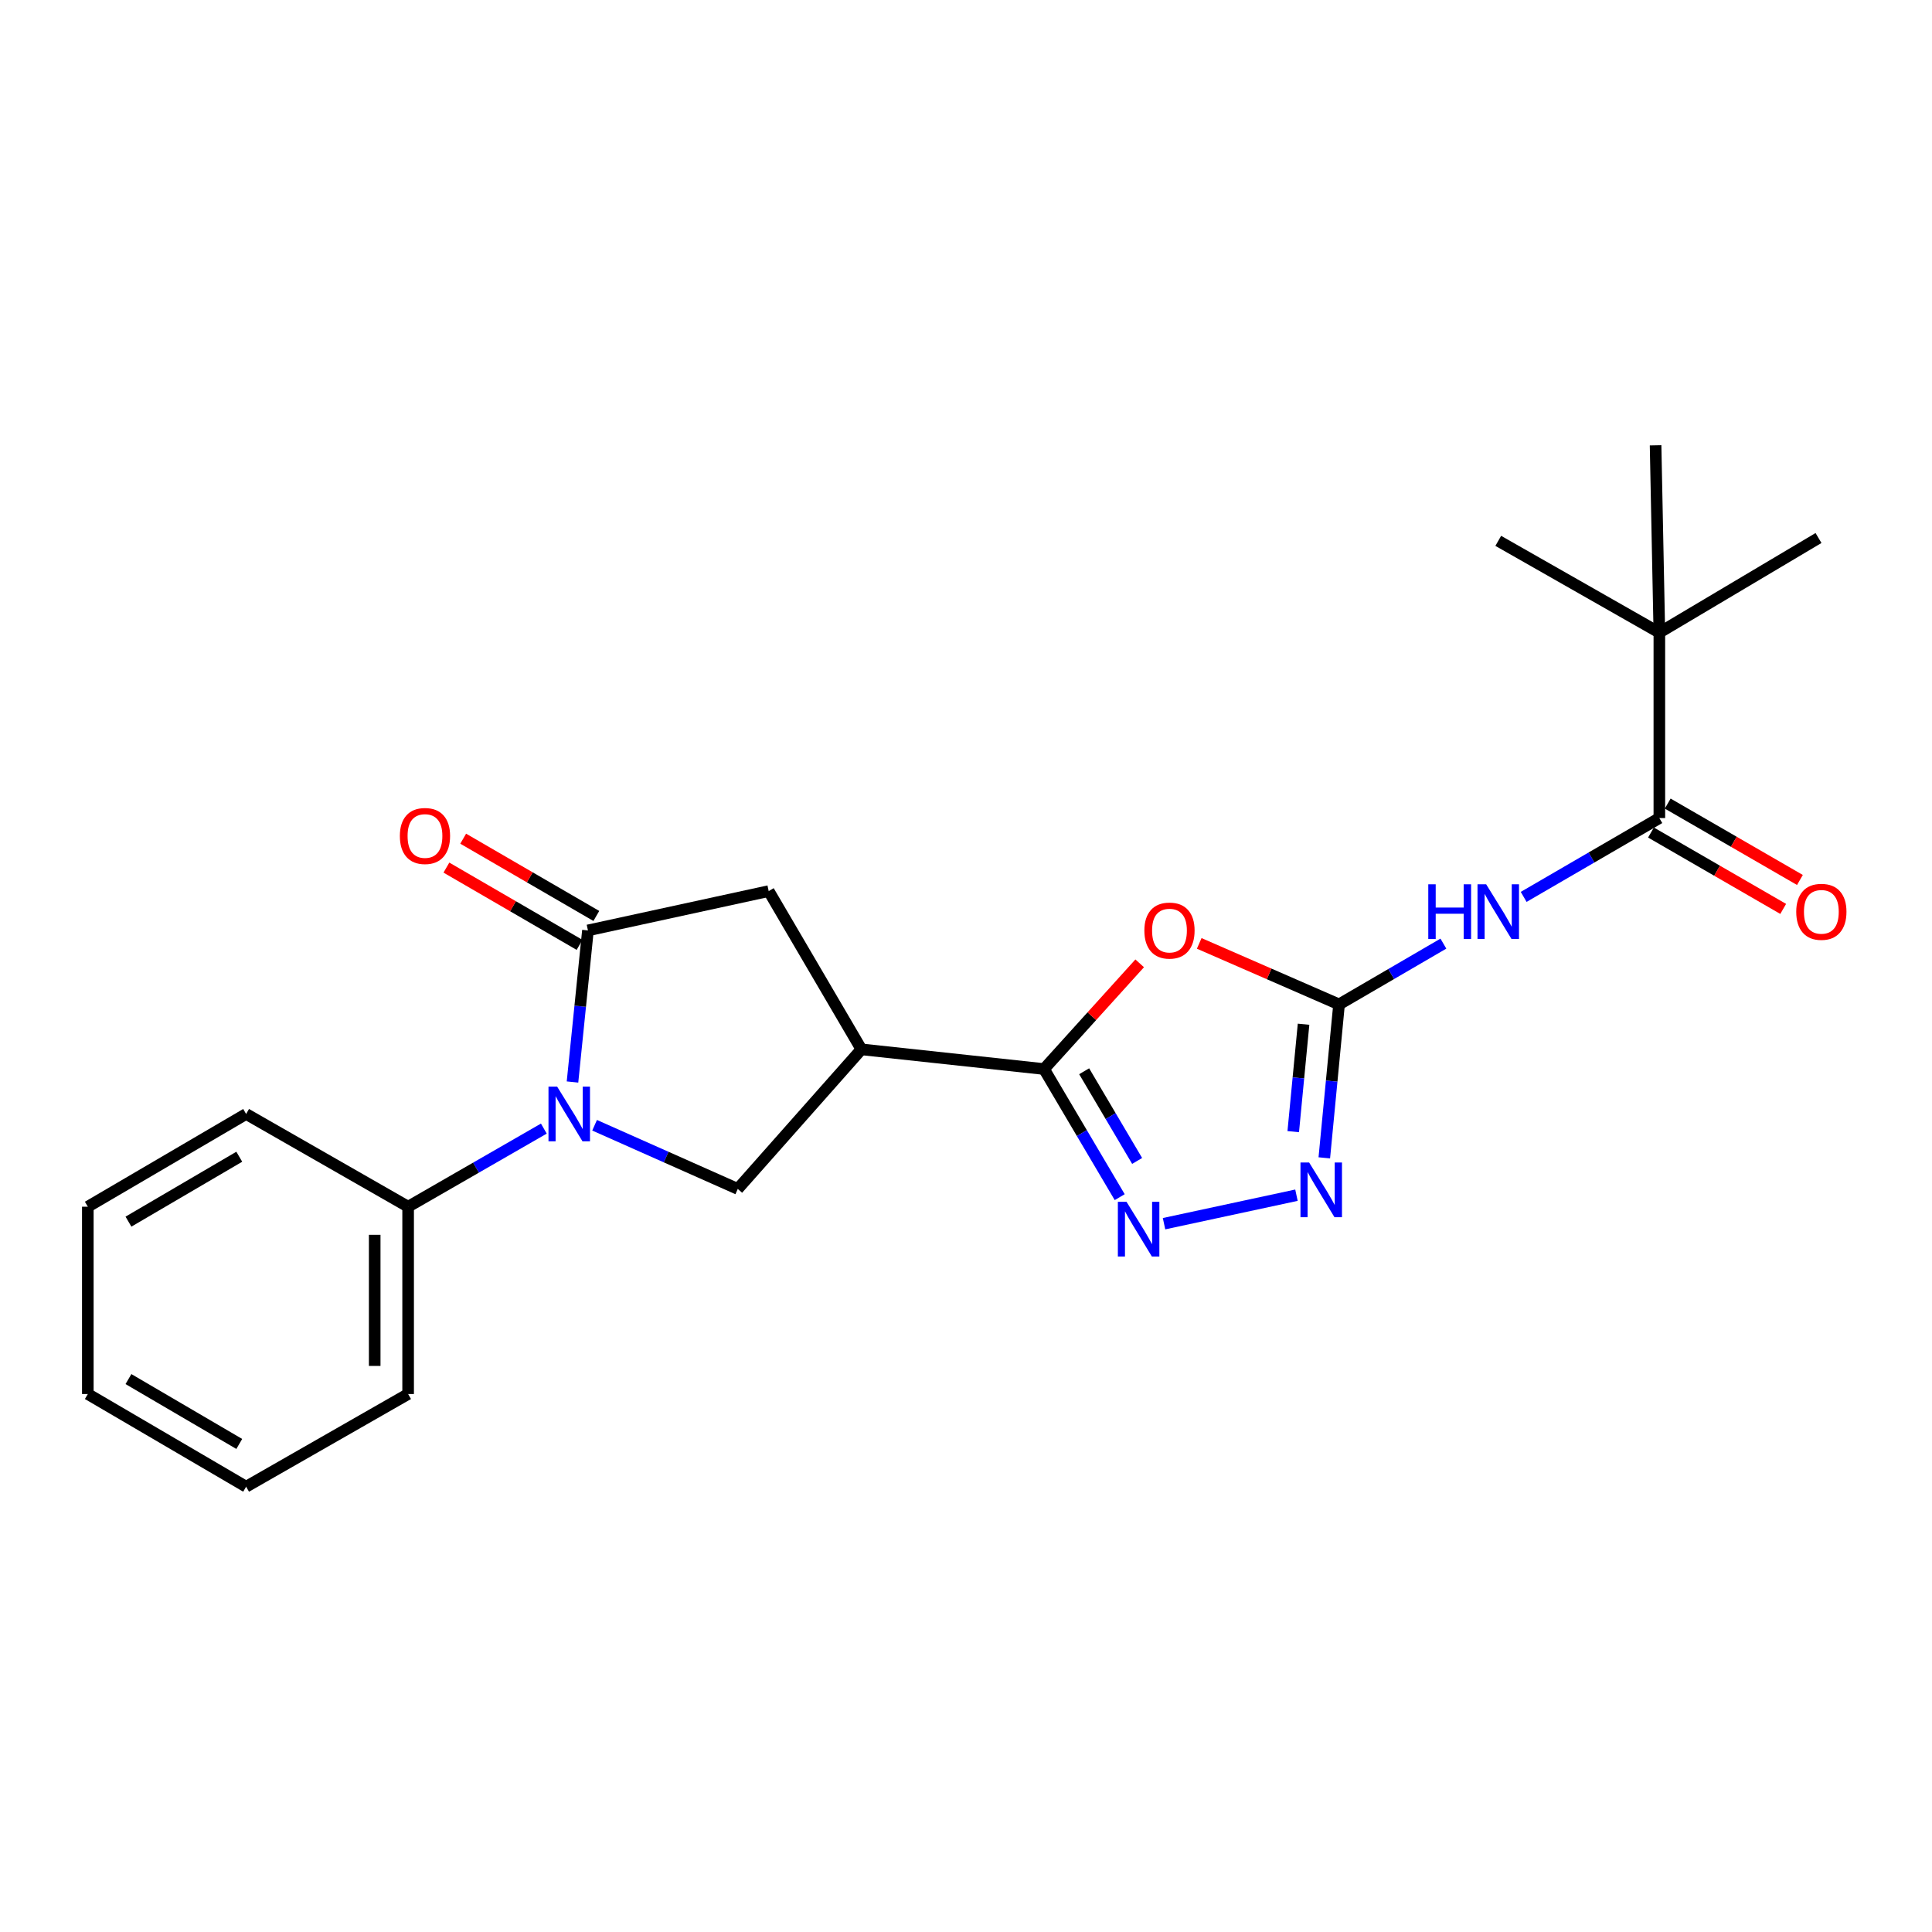 <?xml version='1.0' encoding='iso-8859-1'?>
<svg version='1.1' baseProfile='full'
              xmlns='http://www.w3.org/2000/svg'
                      xmlns:rdkit='http://www.rdkit.org/xml'
                      xmlns:xlink='http://www.w3.org/1999/xlink'
                  xml:space='preserve'
width='1000px' height='1000px' viewBox='0 0 1000 1000'>
<!-- END OF HEADER -->
<rect style='opacity:1.0;fill:#FFFFFF;stroke:none' width='1000' height='1000' x='0' y='0'> </rect>
<path class='bond-3' d='M 296.323,560.047 L 300.32,520.814' style='fill:none;fill-rule:evenodd;stroke:#0000FF;stroke-width:6px;stroke-linecap:butt;stroke-linejoin:miter;stroke-opacity:1' />
<path class='bond-3' d='M 300.32,520.814 L 304.317,481.582' style='fill:none;fill-rule:evenodd;stroke:#000000;stroke-width:6px;stroke-linecap:butt;stroke-linejoin:miter;stroke-opacity:1' />
<path class='bond-8' d='M 307.763,582.431 L 344.818,598.907' style='fill:none;fill-rule:evenodd;stroke:#0000FF;stroke-width:6px;stroke-linecap:butt;stroke-linejoin:miter;stroke-opacity:1' />
<path class='bond-8' d='M 344.818,598.907 L 381.872,615.382' style='fill:none;fill-rule:evenodd;stroke:#000000;stroke-width:6px;stroke-linecap:butt;stroke-linejoin:miter;stroke-opacity:1' />
<path class='bond-12' d='M 281.491,584.161 L 246.369,604.376' style='fill:none;fill-rule:evenodd;stroke:#0000FF;stroke-width:6px;stroke-linecap:butt;stroke-linejoin:miter;stroke-opacity:1' />
<path class='bond-12' d='M 246.369,604.376 L 211.246,624.591' style='fill:none;fill-rule:evenodd;stroke:#000000;stroke-width:6px;stroke-linecap:butt;stroke-linejoin:miter;stroke-opacity:1' />
<path class='bond-0' d='M 693.086,519.879 L 656.9,504.089' style='fill:none;fill-rule:evenodd;stroke:#000000;stroke-width:6px;stroke-linecap:butt;stroke-linejoin:miter;stroke-opacity:1' />
<path class='bond-0' d='M 656.9,504.089 L 620.715,488.299' style='fill:none;fill-rule:evenodd;stroke:#FF0000;stroke-width:6px;stroke-linecap:butt;stroke-linejoin:miter;stroke-opacity:1' />
<path class='bond-6' d='M 693.086,519.879 L 720.09,504.148' style='fill:none;fill-rule:evenodd;stroke:#000000;stroke-width:6px;stroke-linecap:butt;stroke-linejoin:miter;stroke-opacity:1' />
<path class='bond-6' d='M 720.09,504.148 L 747.095,488.417' style='fill:none;fill-rule:evenodd;stroke:#0000FF;stroke-width:6px;stroke-linecap:butt;stroke-linejoin:miter;stroke-opacity:1' />
<path class='bond-25' d='M 693.086,519.879 L 689.272,559.59' style='fill:none;fill-rule:evenodd;stroke:#000000;stroke-width:6px;stroke-linecap:butt;stroke-linejoin:miter;stroke-opacity:1' />
<path class='bond-25' d='M 689.272,559.59 L 685.458,599.301' style='fill:none;fill-rule:evenodd;stroke:#0000FF;stroke-width:6px;stroke-linecap:butt;stroke-linejoin:miter;stroke-opacity:1' />
<path class='bond-25' d='M 674.718,530.138 L 672.048,557.936' style='fill:none;fill-rule:evenodd;stroke:#000000;stroke-width:6px;stroke-linecap:butt;stroke-linejoin:miter;stroke-opacity:1' />
<path class='bond-25' d='M 672.048,557.936 L 669.379,585.734' style='fill:none;fill-rule:evenodd;stroke:#0000FF;stroke-width:6px;stroke-linecap:butt;stroke-linejoin:miter;stroke-opacity:1' />
<path class='bond-1' d='M 540.387,553.332 L 445.865,543.142' style='fill:none;fill-rule:evenodd;stroke:#000000;stroke-width:6px;stroke-linecap:butt;stroke-linejoin:miter;stroke-opacity:1' />
<path class='bond-2' d='M 540.387,553.332 L 565.144,525.976' style='fill:none;fill-rule:evenodd;stroke:#000000;stroke-width:6px;stroke-linecap:butt;stroke-linejoin:miter;stroke-opacity:1' />
<path class='bond-2' d='M 565.144,525.976 L 589.902,498.62' style='fill:none;fill-rule:evenodd;stroke:#FF0000;stroke-width:6px;stroke-linecap:butt;stroke-linejoin:miter;stroke-opacity:1' />
<path class='bond-4' d='M 540.387,553.332 L 559.973,586.489' style='fill:none;fill-rule:evenodd;stroke:#000000;stroke-width:6px;stroke-linecap:butt;stroke-linejoin:miter;stroke-opacity:1' />
<path class='bond-4' d='M 559.973,586.489 L 579.559,619.646' style='fill:none;fill-rule:evenodd;stroke:#0000FF;stroke-width:6px;stroke-linecap:butt;stroke-linejoin:miter;stroke-opacity:1' />
<path class='bond-4' d='M 561.161,554.479 L 574.871,577.689' style='fill:none;fill-rule:evenodd;stroke:#000000;stroke-width:6px;stroke-linecap:butt;stroke-linejoin:miter;stroke-opacity:1' />
<path class='bond-4' d='M 574.871,577.689 L 588.581,600.899' style='fill:none;fill-rule:evenodd;stroke:#0000FF;stroke-width:6px;stroke-linecap:butt;stroke-linejoin:miter;stroke-opacity:1' />
<path class='bond-10' d='M 304.317,481.582 L 397.878,461.232' style='fill:none;fill-rule:evenodd;stroke:#000000;stroke-width:6px;stroke-linecap:butt;stroke-linejoin:miter;stroke-opacity:1' />
<path class='bond-13' d='M 308.66,474.099 L 274.203,454.101' style='fill:none;fill-rule:evenodd;stroke:#000000;stroke-width:6px;stroke-linecap:butt;stroke-linejoin:miter;stroke-opacity:1' />
<path class='bond-13' d='M 274.203,454.101 L 239.746,434.102' style='fill:none;fill-rule:evenodd;stroke:#FF0000;stroke-width:6px;stroke-linecap:butt;stroke-linejoin:miter;stroke-opacity:1' />
<path class='bond-13' d='M 299.974,489.064 L 265.517,469.066' style='fill:none;fill-rule:evenodd;stroke:#000000;stroke-width:6px;stroke-linecap:butt;stroke-linejoin:miter;stroke-opacity:1' />
<path class='bond-13' d='M 265.517,469.066 L 231.06,449.067' style='fill:none;fill-rule:evenodd;stroke:#FF0000;stroke-width:6px;stroke-linecap:butt;stroke-linejoin:miter;stroke-opacity:1' />
<path class='bond-7' d='M 602.502,633.382 L 671.046,618.631' style='fill:none;fill-rule:evenodd;stroke:#0000FF;stroke-width:6px;stroke-linecap:butt;stroke-linejoin:miter;stroke-opacity:1' />
<path class='bond-5' d='M 445.865,543.142 L 381.872,615.382' style='fill:none;fill-rule:evenodd;stroke:#000000;stroke-width:6px;stroke-linecap:butt;stroke-linejoin:miter;stroke-opacity:1' />
<path class='bond-23' d='M 445.865,543.142 L 397.878,461.232' style='fill:none;fill-rule:evenodd;stroke:#000000;stroke-width:6px;stroke-linecap:butt;stroke-linejoin:miter;stroke-opacity:1' />
<path class='bond-9' d='M 788.647,464.232 L 823.762,443.828' style='fill:none;fill-rule:evenodd;stroke:#0000FF;stroke-width:6px;stroke-linecap:butt;stroke-linejoin:miter;stroke-opacity:1' />
<path class='bond-9' d='M 823.762,443.828 L 858.877,423.425' style='fill:none;fill-rule:evenodd;stroke:#000000;stroke-width:6px;stroke-linecap:butt;stroke-linejoin:miter;stroke-opacity:1' />
<path class='bond-11' d='M 858.877,423.425 L 858.877,327.432' style='fill:none;fill-rule:evenodd;stroke:#000000;stroke-width:6px;stroke-linecap:butt;stroke-linejoin:miter;stroke-opacity:1' />
<path class='bond-14' d='M 854.549,430.916 L 888.764,450.685' style='fill:none;fill-rule:evenodd;stroke:#000000;stroke-width:6px;stroke-linecap:butt;stroke-linejoin:miter;stroke-opacity:1' />
<path class='bond-14' d='M 888.764,450.685 L 922.98,470.454' style='fill:none;fill-rule:evenodd;stroke:#FF0000;stroke-width:6px;stroke-linecap:butt;stroke-linejoin:miter;stroke-opacity:1' />
<path class='bond-14' d='M 863.205,415.934 L 897.421,435.703' style='fill:none;fill-rule:evenodd;stroke:#000000;stroke-width:6px;stroke-linecap:butt;stroke-linejoin:miter;stroke-opacity:1' />
<path class='bond-14' d='M 897.421,435.703 L 931.636,455.472' style='fill:none;fill-rule:evenodd;stroke:#FF0000;stroke-width:6px;stroke-linecap:butt;stroke-linejoin:miter;stroke-opacity:1' />
<path class='bond-15' d='M 858.877,327.432 L 775.496,279.945' style='fill:none;fill-rule:evenodd;stroke:#000000;stroke-width:6px;stroke-linecap:butt;stroke-linejoin:miter;stroke-opacity:1' />
<path class='bond-16' d='M 858.877,327.432 L 856.926,230.487' style='fill:none;fill-rule:evenodd;stroke:#000000;stroke-width:6px;stroke-linecap:butt;stroke-linejoin:miter;stroke-opacity:1' />
<path class='bond-17' d='M 858.877,327.432 L 941.258,278.474' style='fill:none;fill-rule:evenodd;stroke:#000000;stroke-width:6px;stroke-linecap:butt;stroke-linejoin:miter;stroke-opacity:1' />
<path class='bond-18' d='M 211.246,624.591 L 211.246,721.545' style='fill:none;fill-rule:evenodd;stroke:#000000;stroke-width:6px;stroke-linecap:butt;stroke-linejoin:miter;stroke-opacity:1' />
<path class='bond-18' d='M 193.943,639.134 L 193.943,707.002' style='fill:none;fill-rule:evenodd;stroke:#000000;stroke-width:6px;stroke-linecap:butt;stroke-linejoin:miter;stroke-opacity:1' />
<path class='bond-19' d='M 211.246,624.591 L 127.394,576.595' style='fill:none;fill-rule:evenodd;stroke:#000000;stroke-width:6px;stroke-linecap:butt;stroke-linejoin:miter;stroke-opacity:1' />
<path class='bond-20' d='M 211.246,721.545 L 127.394,769.513' style='fill:none;fill-rule:evenodd;stroke:#000000;stroke-width:6px;stroke-linecap:butt;stroke-linejoin:miter;stroke-opacity:1' />
<path class='bond-21' d='M 127.394,576.595 L 45.455,624.591' style='fill:none;fill-rule:evenodd;stroke:#000000;stroke-width:6px;stroke-linecap:butt;stroke-linejoin:miter;stroke-opacity:1' />
<path class='bond-21' d='M 123.848,598.724 L 66.491,632.322' style='fill:none;fill-rule:evenodd;stroke:#000000;stroke-width:6px;stroke-linecap:butt;stroke-linejoin:miter;stroke-opacity:1' />
<path class='bond-24' d='M 127.394,769.513 L 45.455,721.545' style='fill:none;fill-rule:evenodd;stroke:#000000;stroke-width:6px;stroke-linecap:butt;stroke-linejoin:miter;stroke-opacity:1' />
<path class='bond-24' d='M 123.844,747.385 L 66.487,713.808' style='fill:none;fill-rule:evenodd;stroke:#000000;stroke-width:6px;stroke-linecap:butt;stroke-linejoin:miter;stroke-opacity:1' />
<path class='bond-22' d='M 45.455,624.591 L 45.455,721.545' style='fill:none;fill-rule:evenodd;stroke:#000000;stroke-width:6px;stroke-linecap:butt;stroke-linejoin:miter;stroke-opacity:1' />
<path  class='atom-0' d='M 288.377 562.435
L 297.657 577.435
Q 298.577 578.915, 300.057 581.595
Q 301.537 584.275, 301.617 584.435
L 301.617 562.435
L 305.377 562.435
L 305.377 590.755
L 301.497 590.755
L 291.537 574.355
Q 290.377 572.435, 289.137 570.235
Q 287.937 568.035, 287.577 567.355
L 287.577 590.755
L 283.897 590.755
L 283.897 562.435
L 288.377 562.435
' fill='#0000FF'/>
<path  class='atom-3' d='M 592.321 481.662
Q 592.321 474.862, 595.681 471.062
Q 599.041 467.262, 605.321 467.262
Q 611.601 467.262, 614.961 471.062
Q 618.321 474.862, 618.321 481.662
Q 618.321 488.542, 614.921 492.462
Q 611.521 496.342, 605.321 496.342
Q 599.081 496.342, 595.681 492.462
Q 592.321 488.582, 592.321 481.662
M 605.321 493.142
Q 609.641 493.142, 611.961 490.262
Q 614.321 487.342, 614.321 481.662
Q 614.321 476.102, 611.961 473.302
Q 609.641 470.462, 605.321 470.462
Q 601.001 470.462, 598.641 473.262
Q 596.321 476.062, 596.321 481.662
Q 596.321 487.382, 598.641 490.262
Q 601.001 493.142, 605.321 493.142
' fill='#FF0000'/>
<path  class='atom-5' d='M 583.085 622.053
L 592.365 637.053
Q 593.285 638.533, 594.765 641.213
Q 596.245 643.893, 596.325 644.053
L 596.325 622.053
L 600.085 622.053
L 600.085 650.373
L 596.205 650.373
L 586.245 633.973
Q 585.085 632.053, 583.845 629.853
Q 582.645 627.653, 582.285 626.973
L 582.285 650.373
L 578.605 650.373
L 578.605 622.053
L 583.085 622.053
' fill='#0000FF'/>
<path  class='atom-7' d='M 739.276 457.713
L 743.116 457.713
L 743.116 469.753
L 757.596 469.753
L 757.596 457.713
L 761.436 457.713
L 761.436 486.033
L 757.596 486.033
L 757.596 472.953
L 743.116 472.953
L 743.116 486.033
L 739.276 486.033
L 739.276 457.713
' fill='#0000FF'/>
<path  class='atom-7' d='M 769.236 457.713
L 778.516 472.713
Q 779.436 474.193, 780.916 476.873
Q 782.396 479.553, 782.476 479.713
L 782.476 457.713
L 786.236 457.713
L 786.236 486.033
L 782.356 486.033
L 772.396 469.633
Q 771.236 467.713, 769.996 465.513
Q 768.796 463.313, 768.436 462.633
L 768.436 486.033
L 764.756 486.033
L 764.756 457.713
L 769.236 457.713
' fill='#0000FF'/>
<path  class='atom-8' d='M 677.607 601.712
L 686.887 616.712
Q 687.807 618.192, 689.287 620.872
Q 690.767 623.552, 690.847 623.712
L 690.847 601.712
L 694.607 601.712
L 694.607 630.032
L 690.727 630.032
L 680.767 613.632
Q 679.607 611.712, 678.367 609.512
Q 677.167 607.312, 676.807 606.632
L 676.807 630.032
L 673.127 630.032
L 673.127 601.712
L 677.607 601.712
' fill='#0000FF'/>
<path  class='atom-14' d='M 206.965 432.704
Q 206.965 425.904, 210.325 422.104
Q 213.685 418.304, 219.965 418.304
Q 226.245 418.304, 229.605 422.104
Q 232.965 425.904, 232.965 432.704
Q 232.965 439.584, 229.565 443.504
Q 226.165 447.384, 219.965 447.384
Q 213.725 447.384, 210.325 443.504
Q 206.965 439.624, 206.965 432.704
M 219.965 444.184
Q 224.285 444.184, 226.605 441.304
Q 228.965 438.384, 228.965 432.704
Q 228.965 427.144, 226.605 424.344
Q 224.285 421.504, 219.965 421.504
Q 215.645 421.504, 213.285 424.304
Q 210.965 427.104, 210.965 432.704
Q 210.965 438.424, 213.285 441.304
Q 215.645 444.184, 219.965 444.184
' fill='#FF0000'/>
<path  class='atom-15' d='M 929.729 471.953
Q 929.729 465.153, 933.089 461.353
Q 936.449 457.553, 942.729 457.553
Q 949.009 457.553, 952.369 461.353
Q 955.729 465.153, 955.729 471.953
Q 955.729 478.833, 952.329 482.753
Q 948.929 486.633, 942.729 486.633
Q 936.489 486.633, 933.089 482.753
Q 929.729 478.873, 929.729 471.953
M 942.729 483.433
Q 947.049 483.433, 949.369 480.553
Q 951.729 477.633, 951.729 471.953
Q 951.729 466.393, 949.369 463.593
Q 947.049 460.753, 942.729 460.753
Q 938.409 460.753, 936.049 463.553
Q 933.729 466.353, 933.729 471.953
Q 933.729 477.673, 936.049 480.553
Q 938.409 483.433, 942.729 483.433
' fill='#FF0000'/>
</svg>
